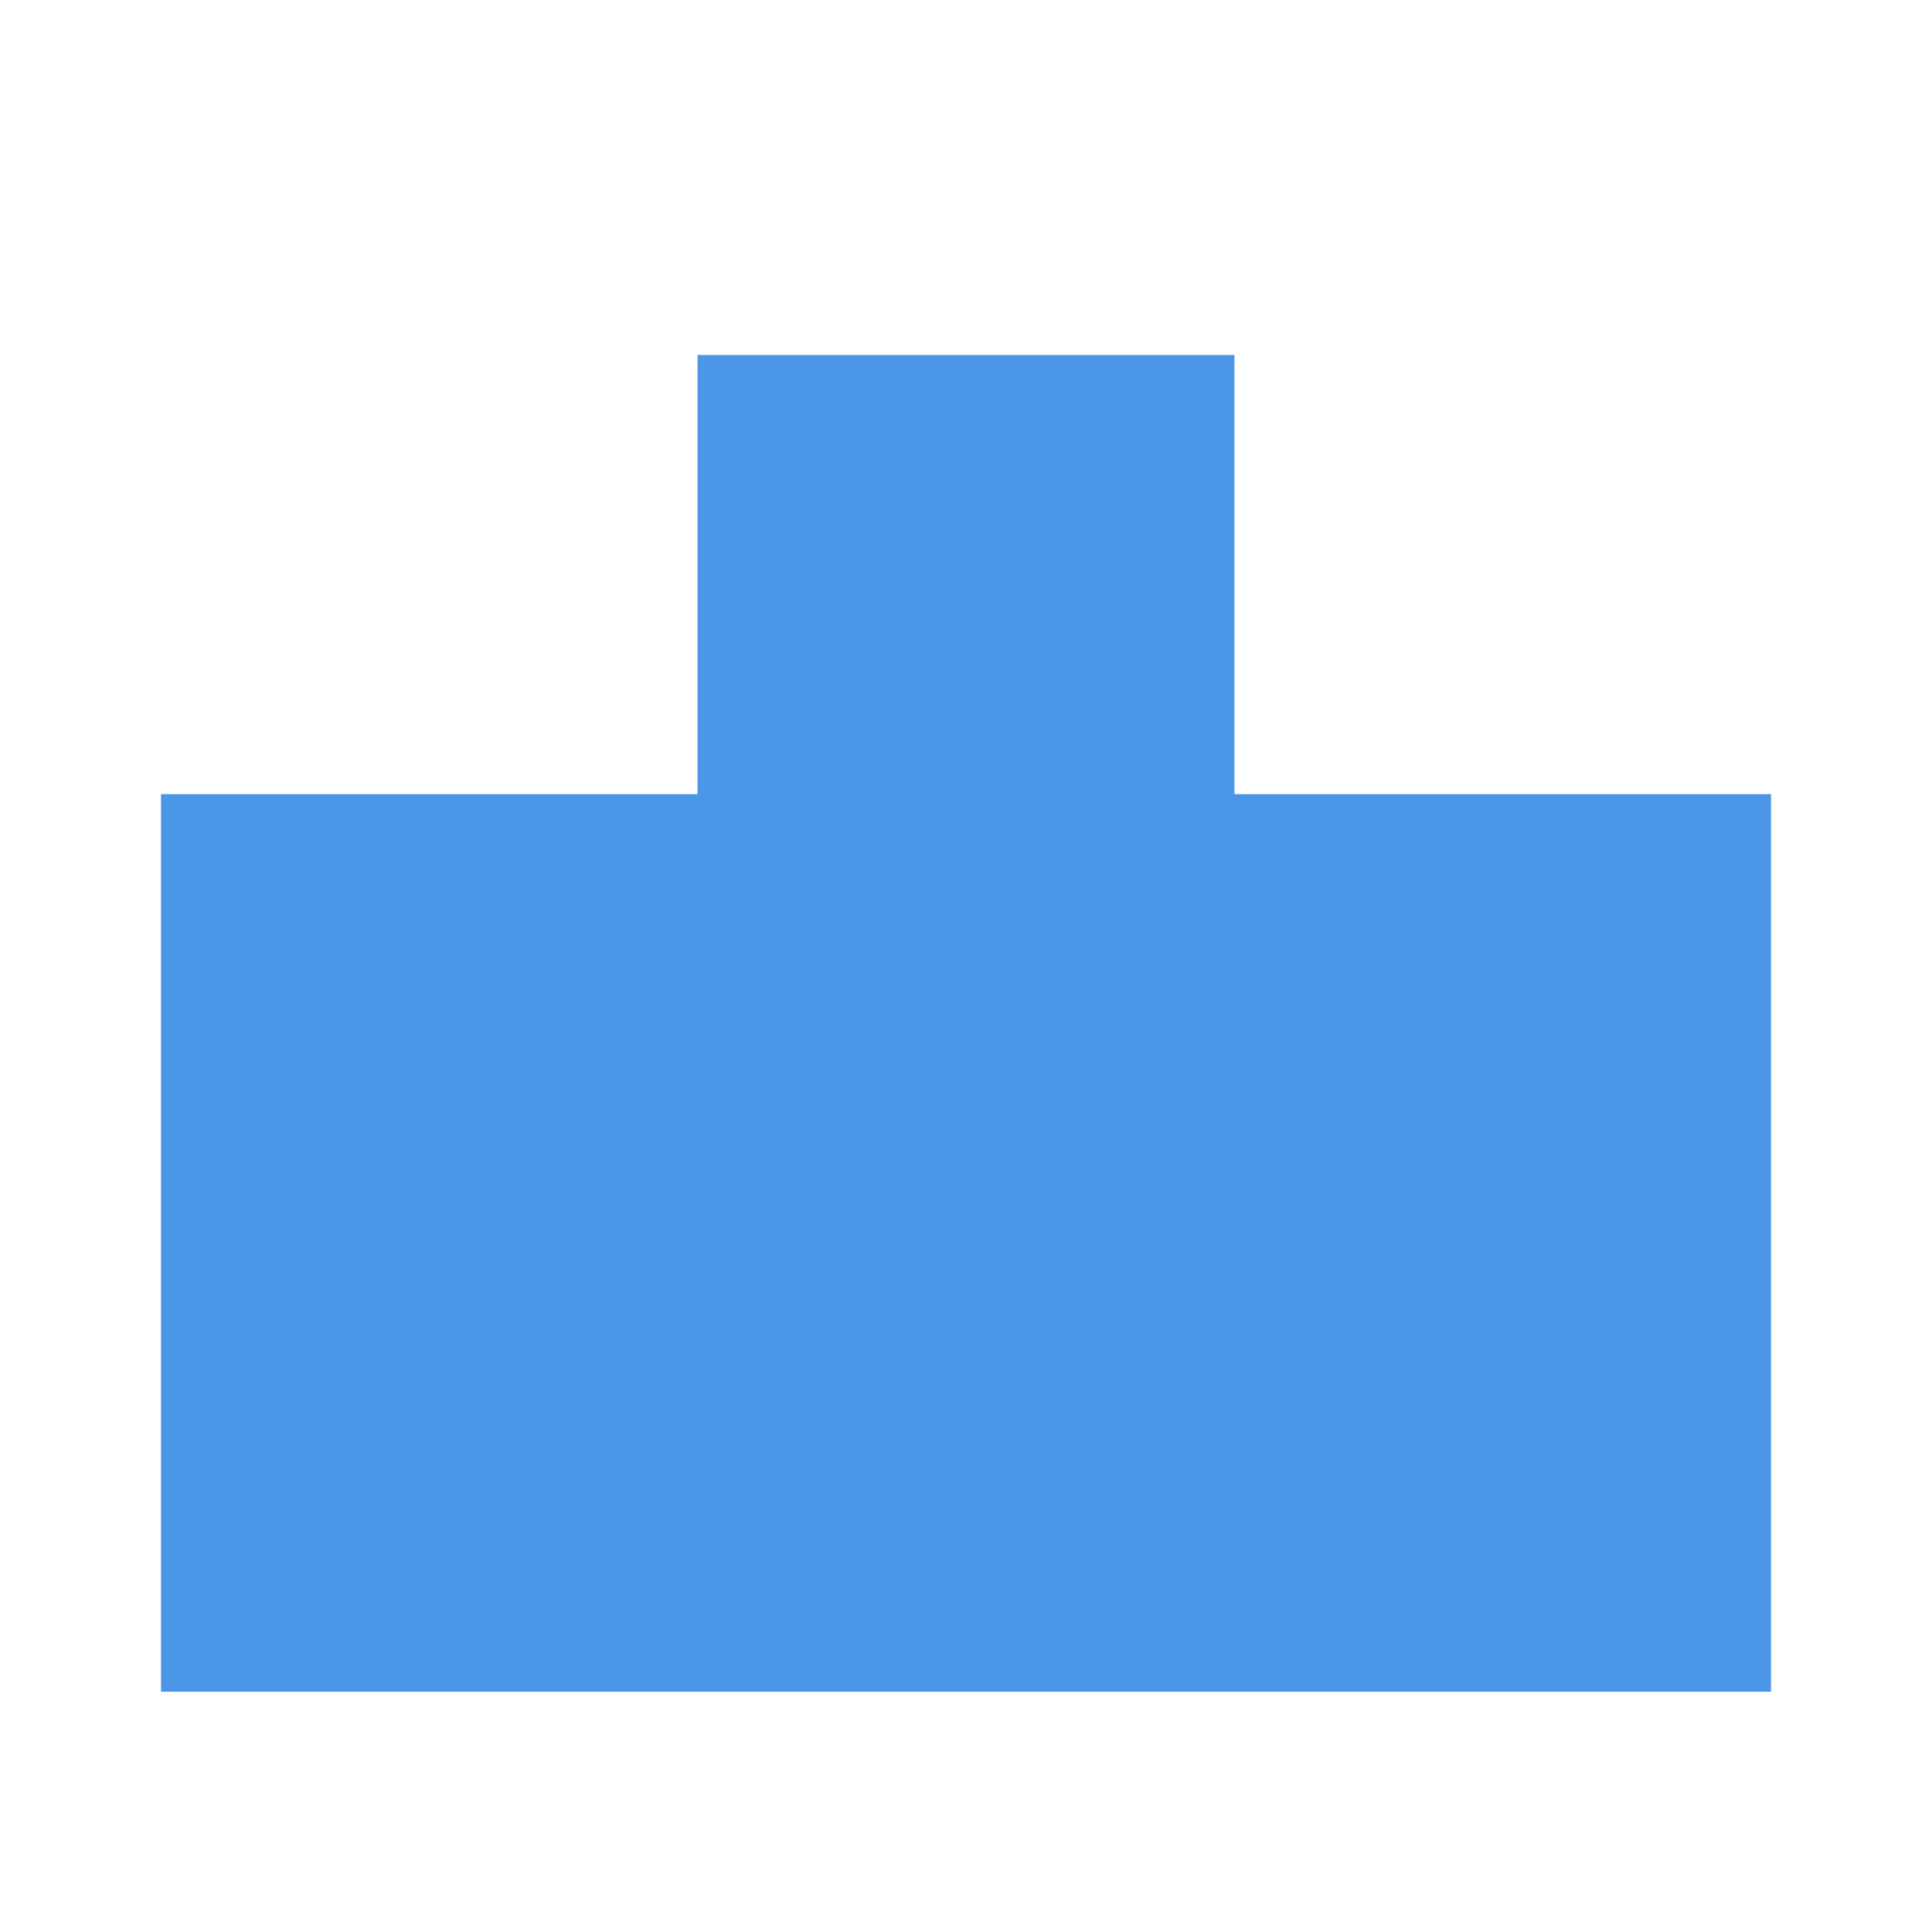 <svg xmlns="http://www.w3.org/2000/svg" xmlns:xlink="http://www.w3.org/1999/xlink" width="48" height="48" viewBox="0 0 48 48"><defs><clipPath id="a"><rect width="48" height="48" fill="none"/></clipPath></defs><g style="isolation:isolate"><g clip-path="url(#a)"><g transform="translate(4 8.82)"><path d="M30.67,19.73V8.82H17.33V19.73H4v22.3H44V19.73Z" transform="translate(-4 -8.82)" fill="#4b96e6"/><g transform="translate(2.64 3.675)" style="mix-blend-mode:multiply;isolation:isolate"><path d="M2.18-.465A2.645,2.645,0,1,1-.465,2.18,2.648,2.648,0,0,1,2.18-.465Zm0,4.36A1.715,1.715,0,1,0,.465,2.18,1.717,1.717,0,0,0,2.18,3.9Z" transform="translate(15.18 0.465)" fill="#4b96e6"/><path d="M.465,0h8.48A.465.465,0,0,1,9.41.465v1.94a.465.465,0,0,1-.465.465H.465A.465.465,0,0,1,0,2.405V.465A.465.465,0,0,1,.465,0ZM8.48.93H.93V1.94H8.48Z" transform="translate(22.065 24.33) rotate(180)" fill="#4b96e6"/><rect width="3.15" height="2.6" transform="translate(0 11.185)" fill="#4b96e6"/><rect width="3.15" height="2.6" transform="translate(4.9 11.185)" fill="#4b96e6"/><rect width="3.15" height="2.6" transform="translate(0.14 17.145)" fill="#4b96e6"/><rect width="3.15" height="2.6" transform="translate(5.04 17.145)" fill="#4b96e6"/><rect width="3.15" height="2.6" transform="translate(0.14 23.115)" fill="#4b96e6"/><rect width="3.15" height="2.6" transform="translate(5.04 23.115)" fill="#4b96e6"/><rect width="3.15" height="2.6" transform="translate(26.62 11.185)" fill="#4b96e6"/><rect width="3.15" height="2.6" transform="translate(31.52 11.185)" fill="#4b96e6"/><rect width="3.15" height="2.6" transform="translate(26.76 17.145)" fill="#4b96e6"/><rect width="3.15" height="2.6" transform="translate(15.65 11.185)" fill="#4b96e6"/><rect width="3.15" height="2.6" transform="translate(15.78 17.145)" fill="#4b96e6"/><rect width="3.15" height="2.6" transform="translate(31.66 17.145)" fill="#4b96e6"/><rect width="3.15" height="2.6" transform="translate(26.76 23.115)" fill="#4b96e6"/><rect width="3.15" height="2.6" transform="translate(31.66 23.115)" fill="#4b96e6"/><path d="M0,4.475A.465.465,0,0,1-.465,4.01V0A.465.465,0,0,1,0-.465.465.465,0,0,1,.465,0V4.01A.465.465,0,0,1,0,4.475Z" transform="translate(14.46 24.125)" fill="#4b96e6"/><path d="M0,4.475A.465.465,0,0,1-.465,4.01V0A.465.465,0,0,1,0-.465.465.465,0,0,1,.465,0V4.01A.465.465,0,0,1,0,4.475Z" transform="translate(20.08 24.125)" fill="#4b96e6"/></g></g></g></g></svg>
